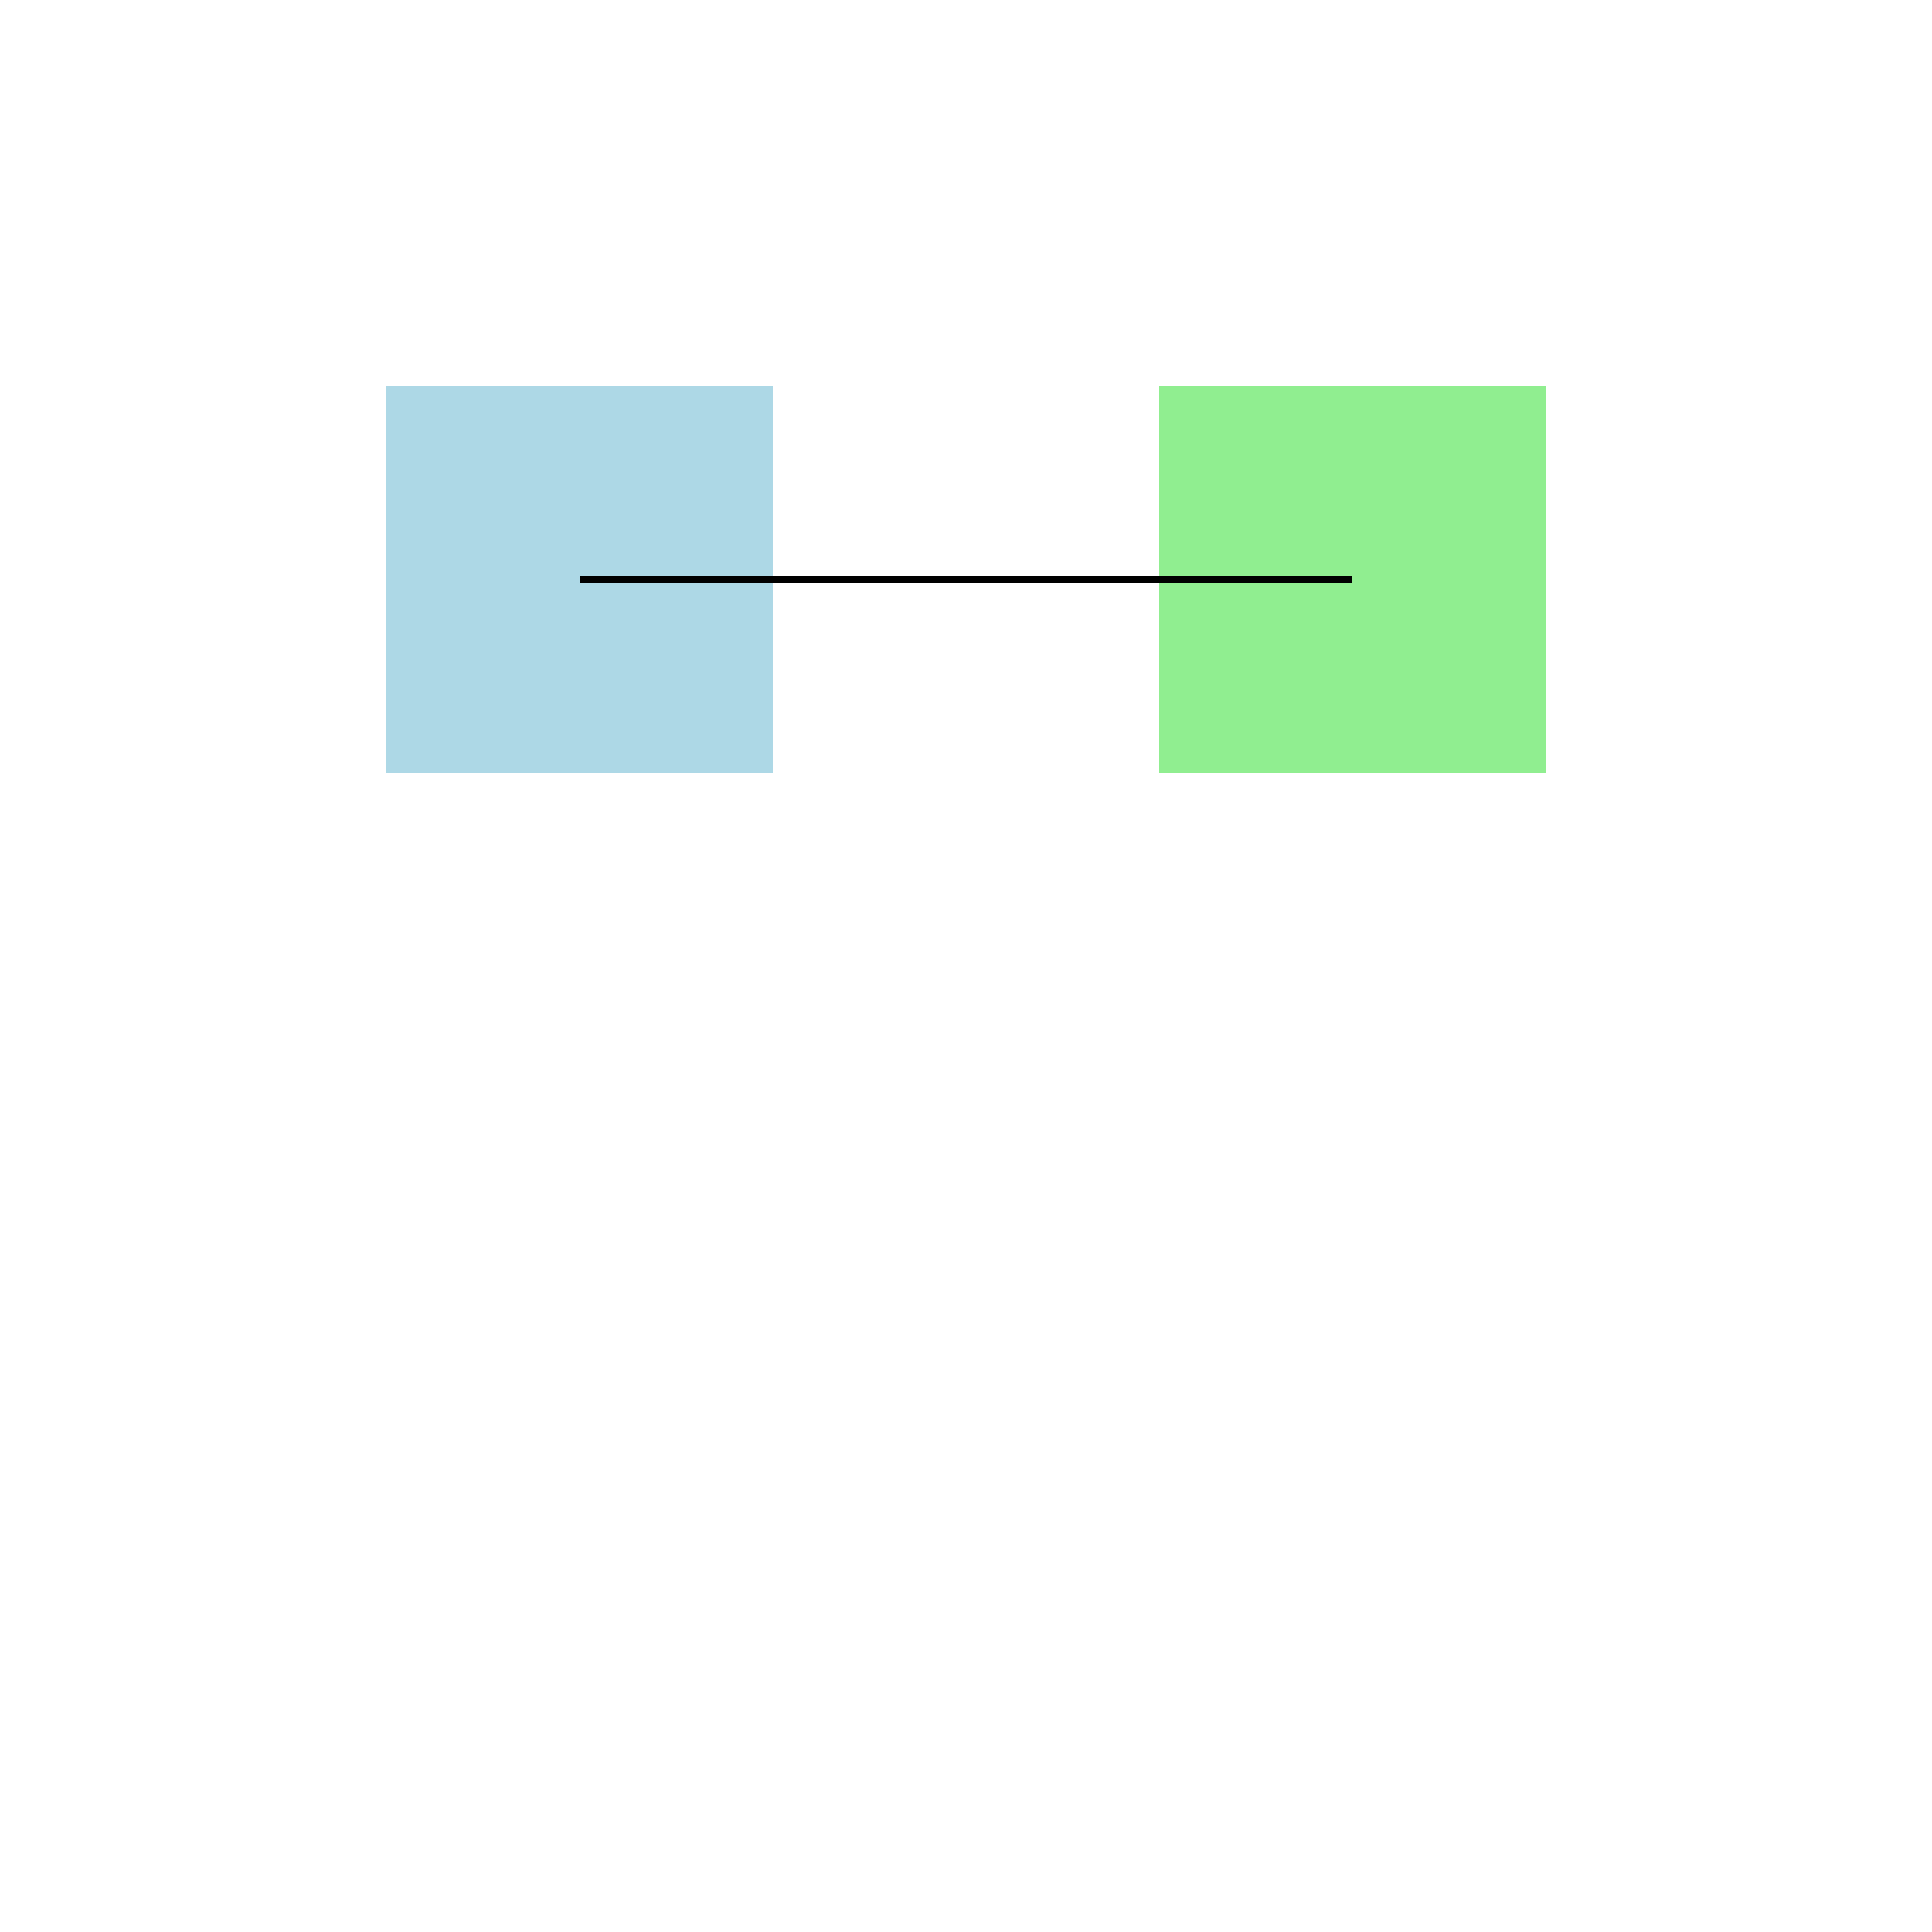 <!--

Generated by DrawGPT.
Free, open source, AI generated images in SVG, PNG, and HTML Canvas format.
https://drawgpt.ai

Created: 2024-02-10T08:07:25.637Z
Link: https://drawgpt.ai/prompt/162384/

-->
<svg xmlns="http://www.w3.org/2000/svg" xmlns:xlink="http://www.w3.org/1999/xlink" width="500" height="500"><defs/><g><rect fill="lightblue" stroke="none" x="100" y="100" width="100" height="100"/><rect fill="lightgreen" stroke="none" x="300" y="100" width="100" height="100"/><path fill="none" stroke="black" paint-order="fill stroke markers" d=" M 150 150 L 350 150" stroke-miterlimit="10" stroke-width="2" stroke-dasharray=""/></g></svg>